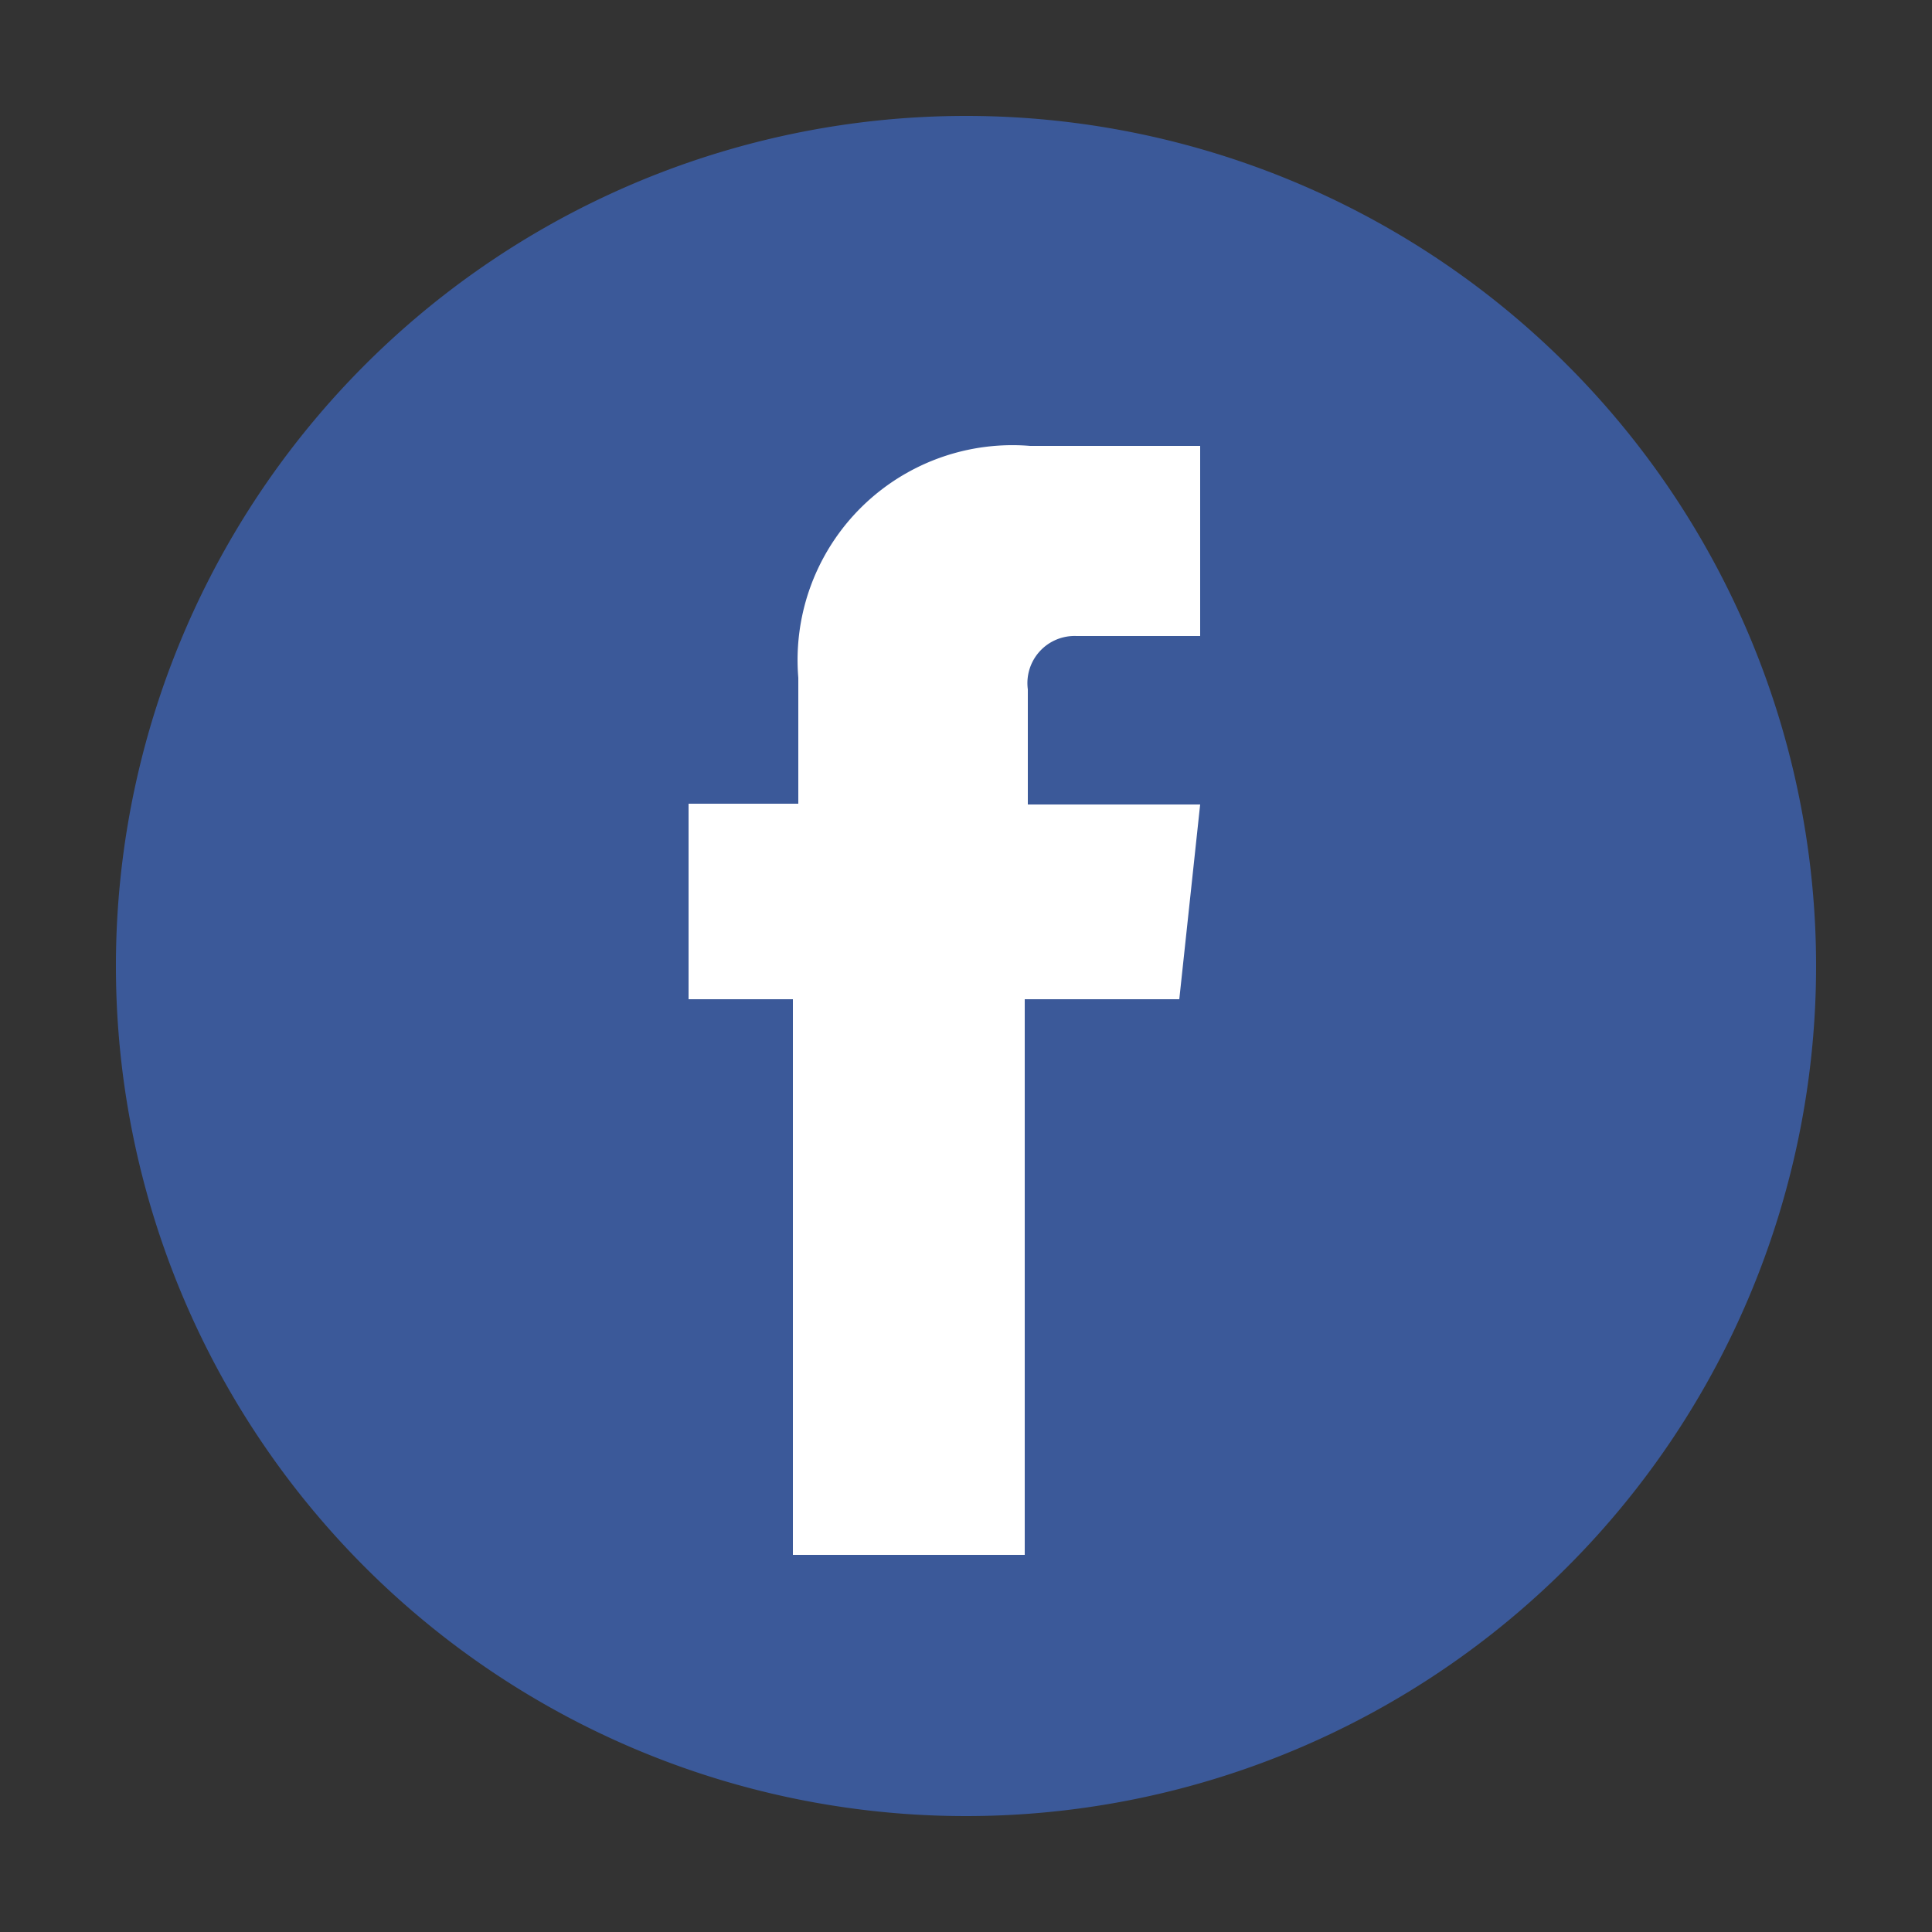 <svg id="Calque_1" data-name="Calque 1" xmlns="http://www.w3.org/2000/svg" viewBox="0 0 25 25"><rect x="0" y="0" width="25" height="25" fill="#333333" stroke="none"/><defs><style>.cls-1{fill:none}.cls-2{clip-path:url(#clip-path)}.cls-3{fill:#3b5999}.cls-4{fill:#fff}</style><clipPath id="clip-path"><path class="cls-1" d="M1.5 1.5h22v22h-22z"/></clipPath></defs><title>Plan de travail 1 copie 2</title><g class="cls-2" id="RS_facebook"><g class="cls-2"><path class="cls-3" d="M23.5 12.5a11 11 0 1 1-11-11 11 11 0 0 1 11 11"/><path class="cls-4" d="M15.26 12.93h-2v7.19h-3v-7.19H8.91V10.4h1.42V8.77a2.78 2.78 0 0 1 3-3h2.2v2.46h-1.6a.61.61 0 0 0-.63.69v1.49h2.23z"/></g></g></svg>